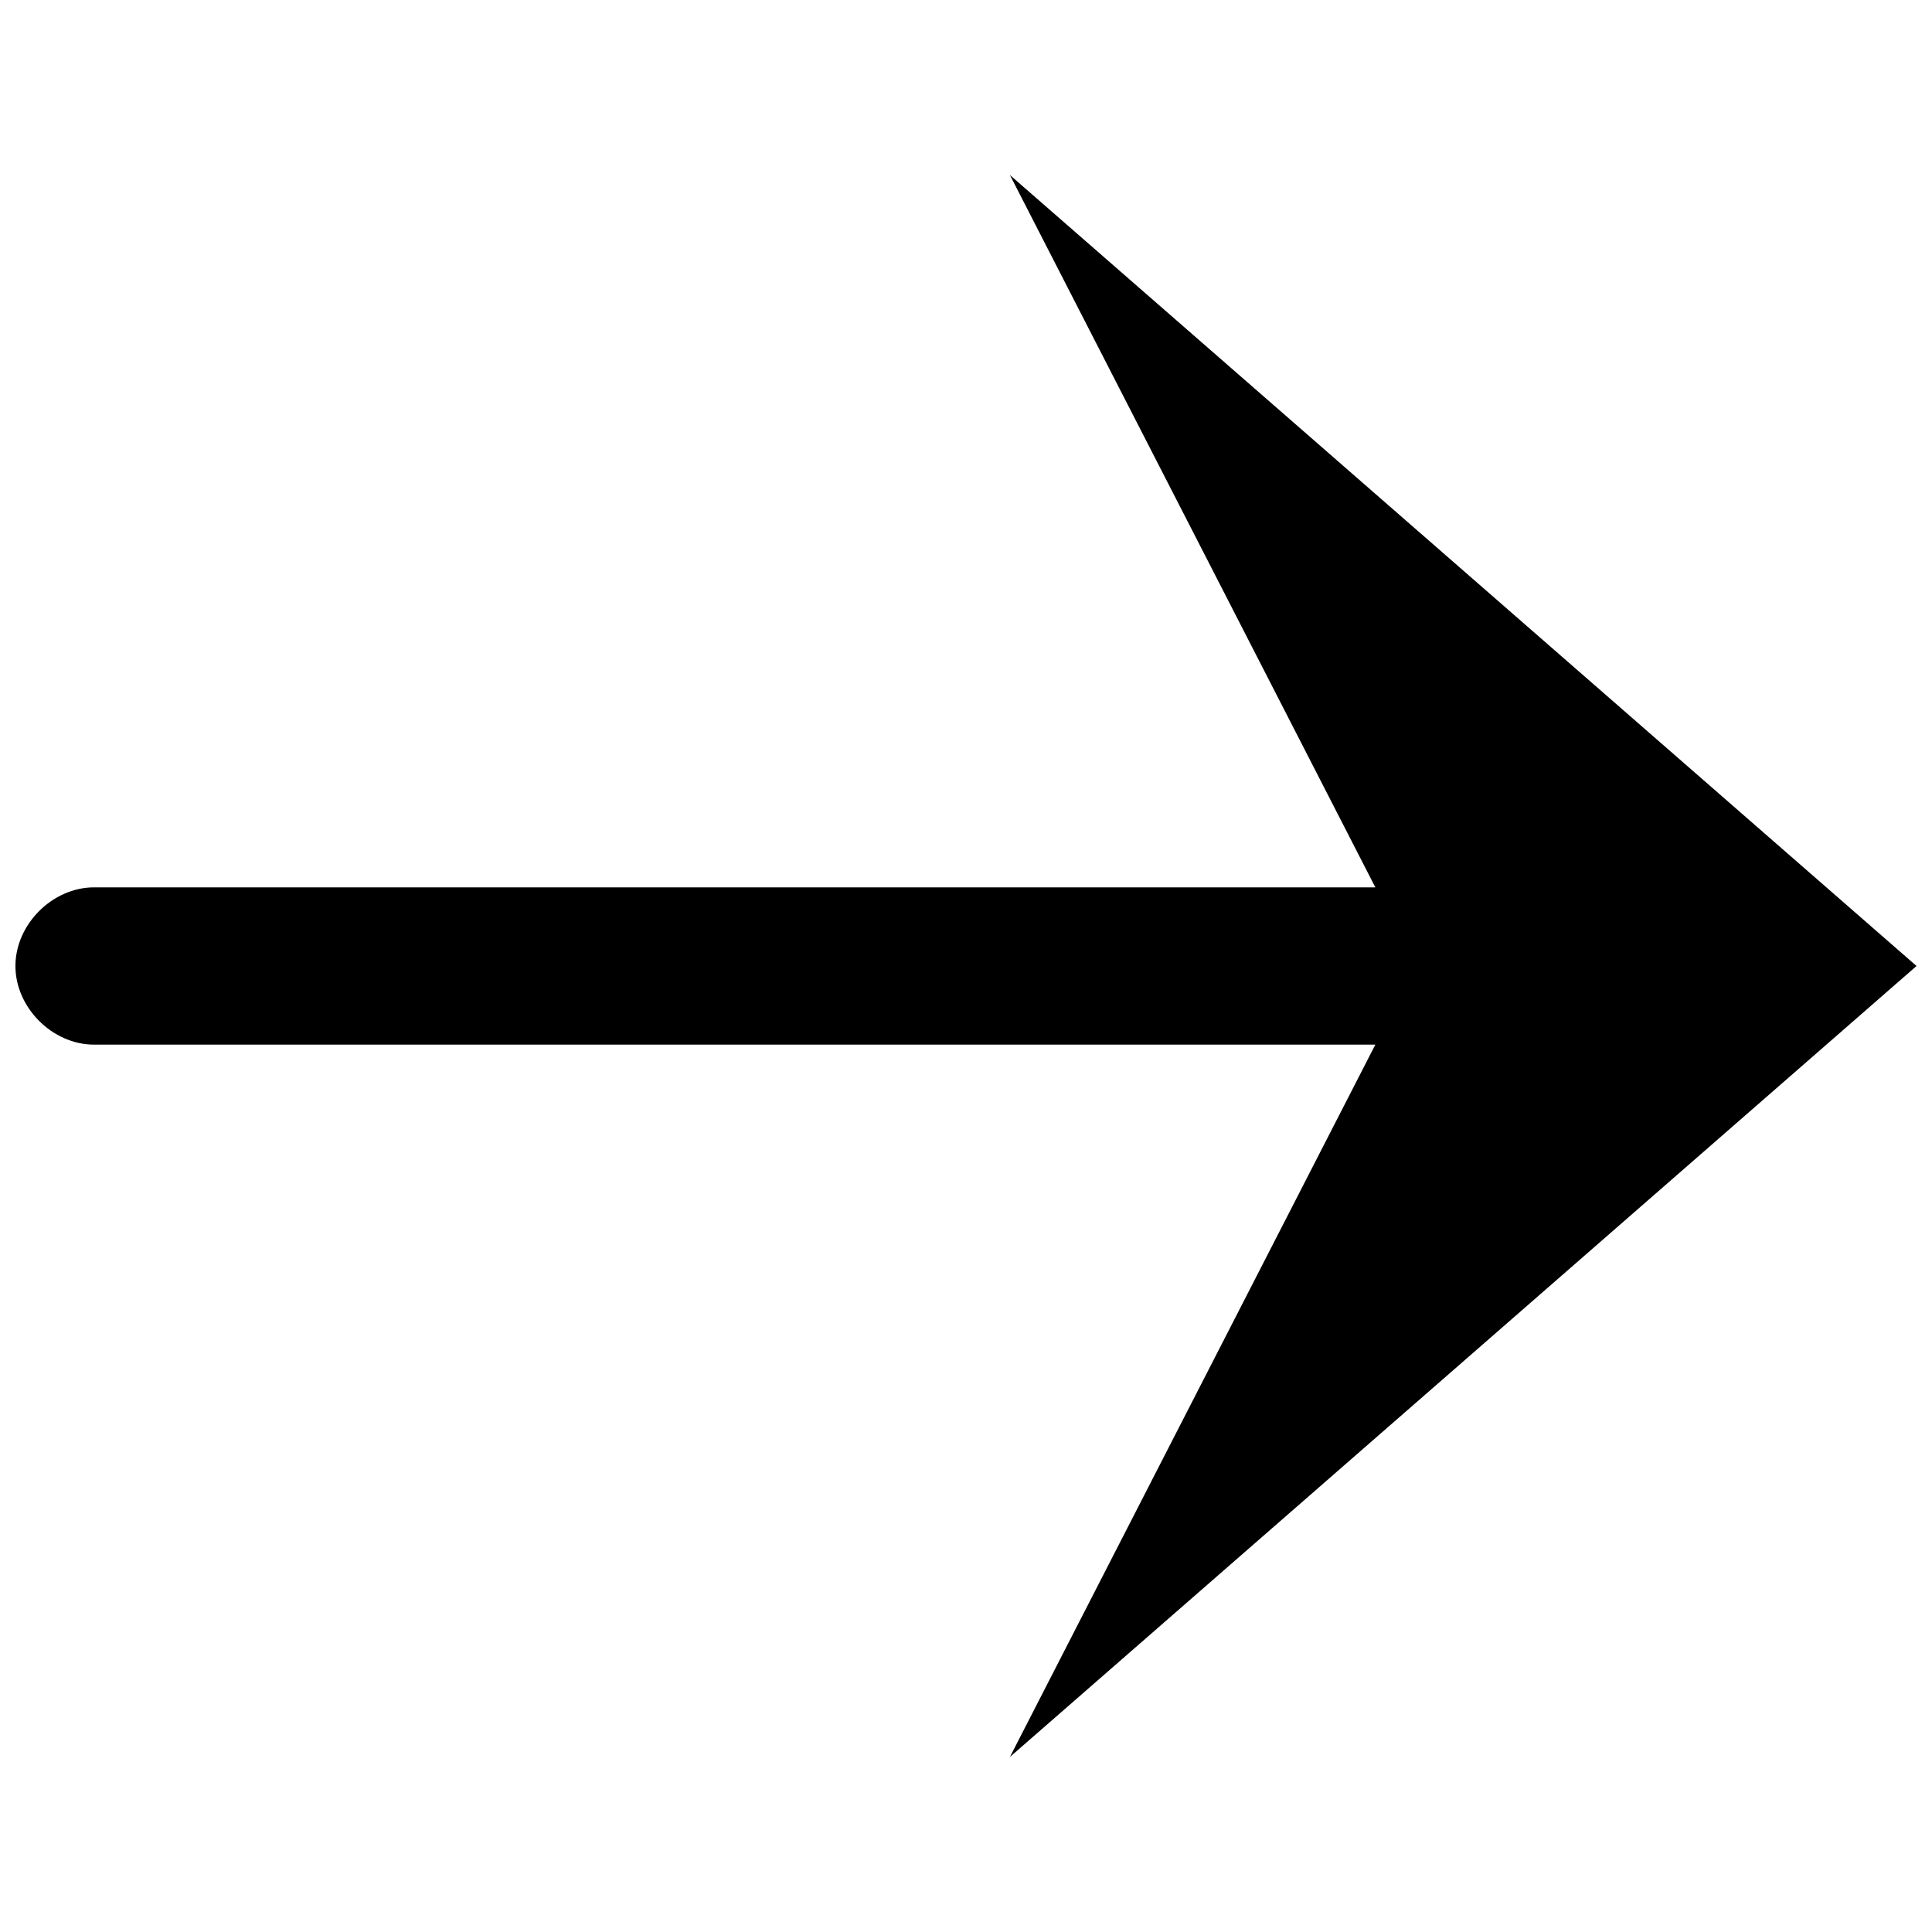 <?xml version="1.0" encoding="UTF-8"?>
<!-- The Best Svg Icon site in the world: iconSvg.co, Visit us! https://iconsvg.co -->
<svg width="800px" height="800px" version="1.1" viewBox="144 144 512 512" xmlns="http://www.w3.org/2000/svg">
 <defs>
  <clipPath id="a">
   <path d="m148.09 190h503.81v420h-503.81z"/>
  </clipPath>
 </defs>
 <g clip-path="url(#a)">
  <path d="m411.64 609.61 240.26-209.61-240.26-209.61 96.84 188.77h-339.55c-11.031 0-20.84 9.805-20.84 20.84 0 11.031 9.805 20.84 20.84 20.84h339.55z" fill-rule="evenodd"/>
 </g>
</svg>